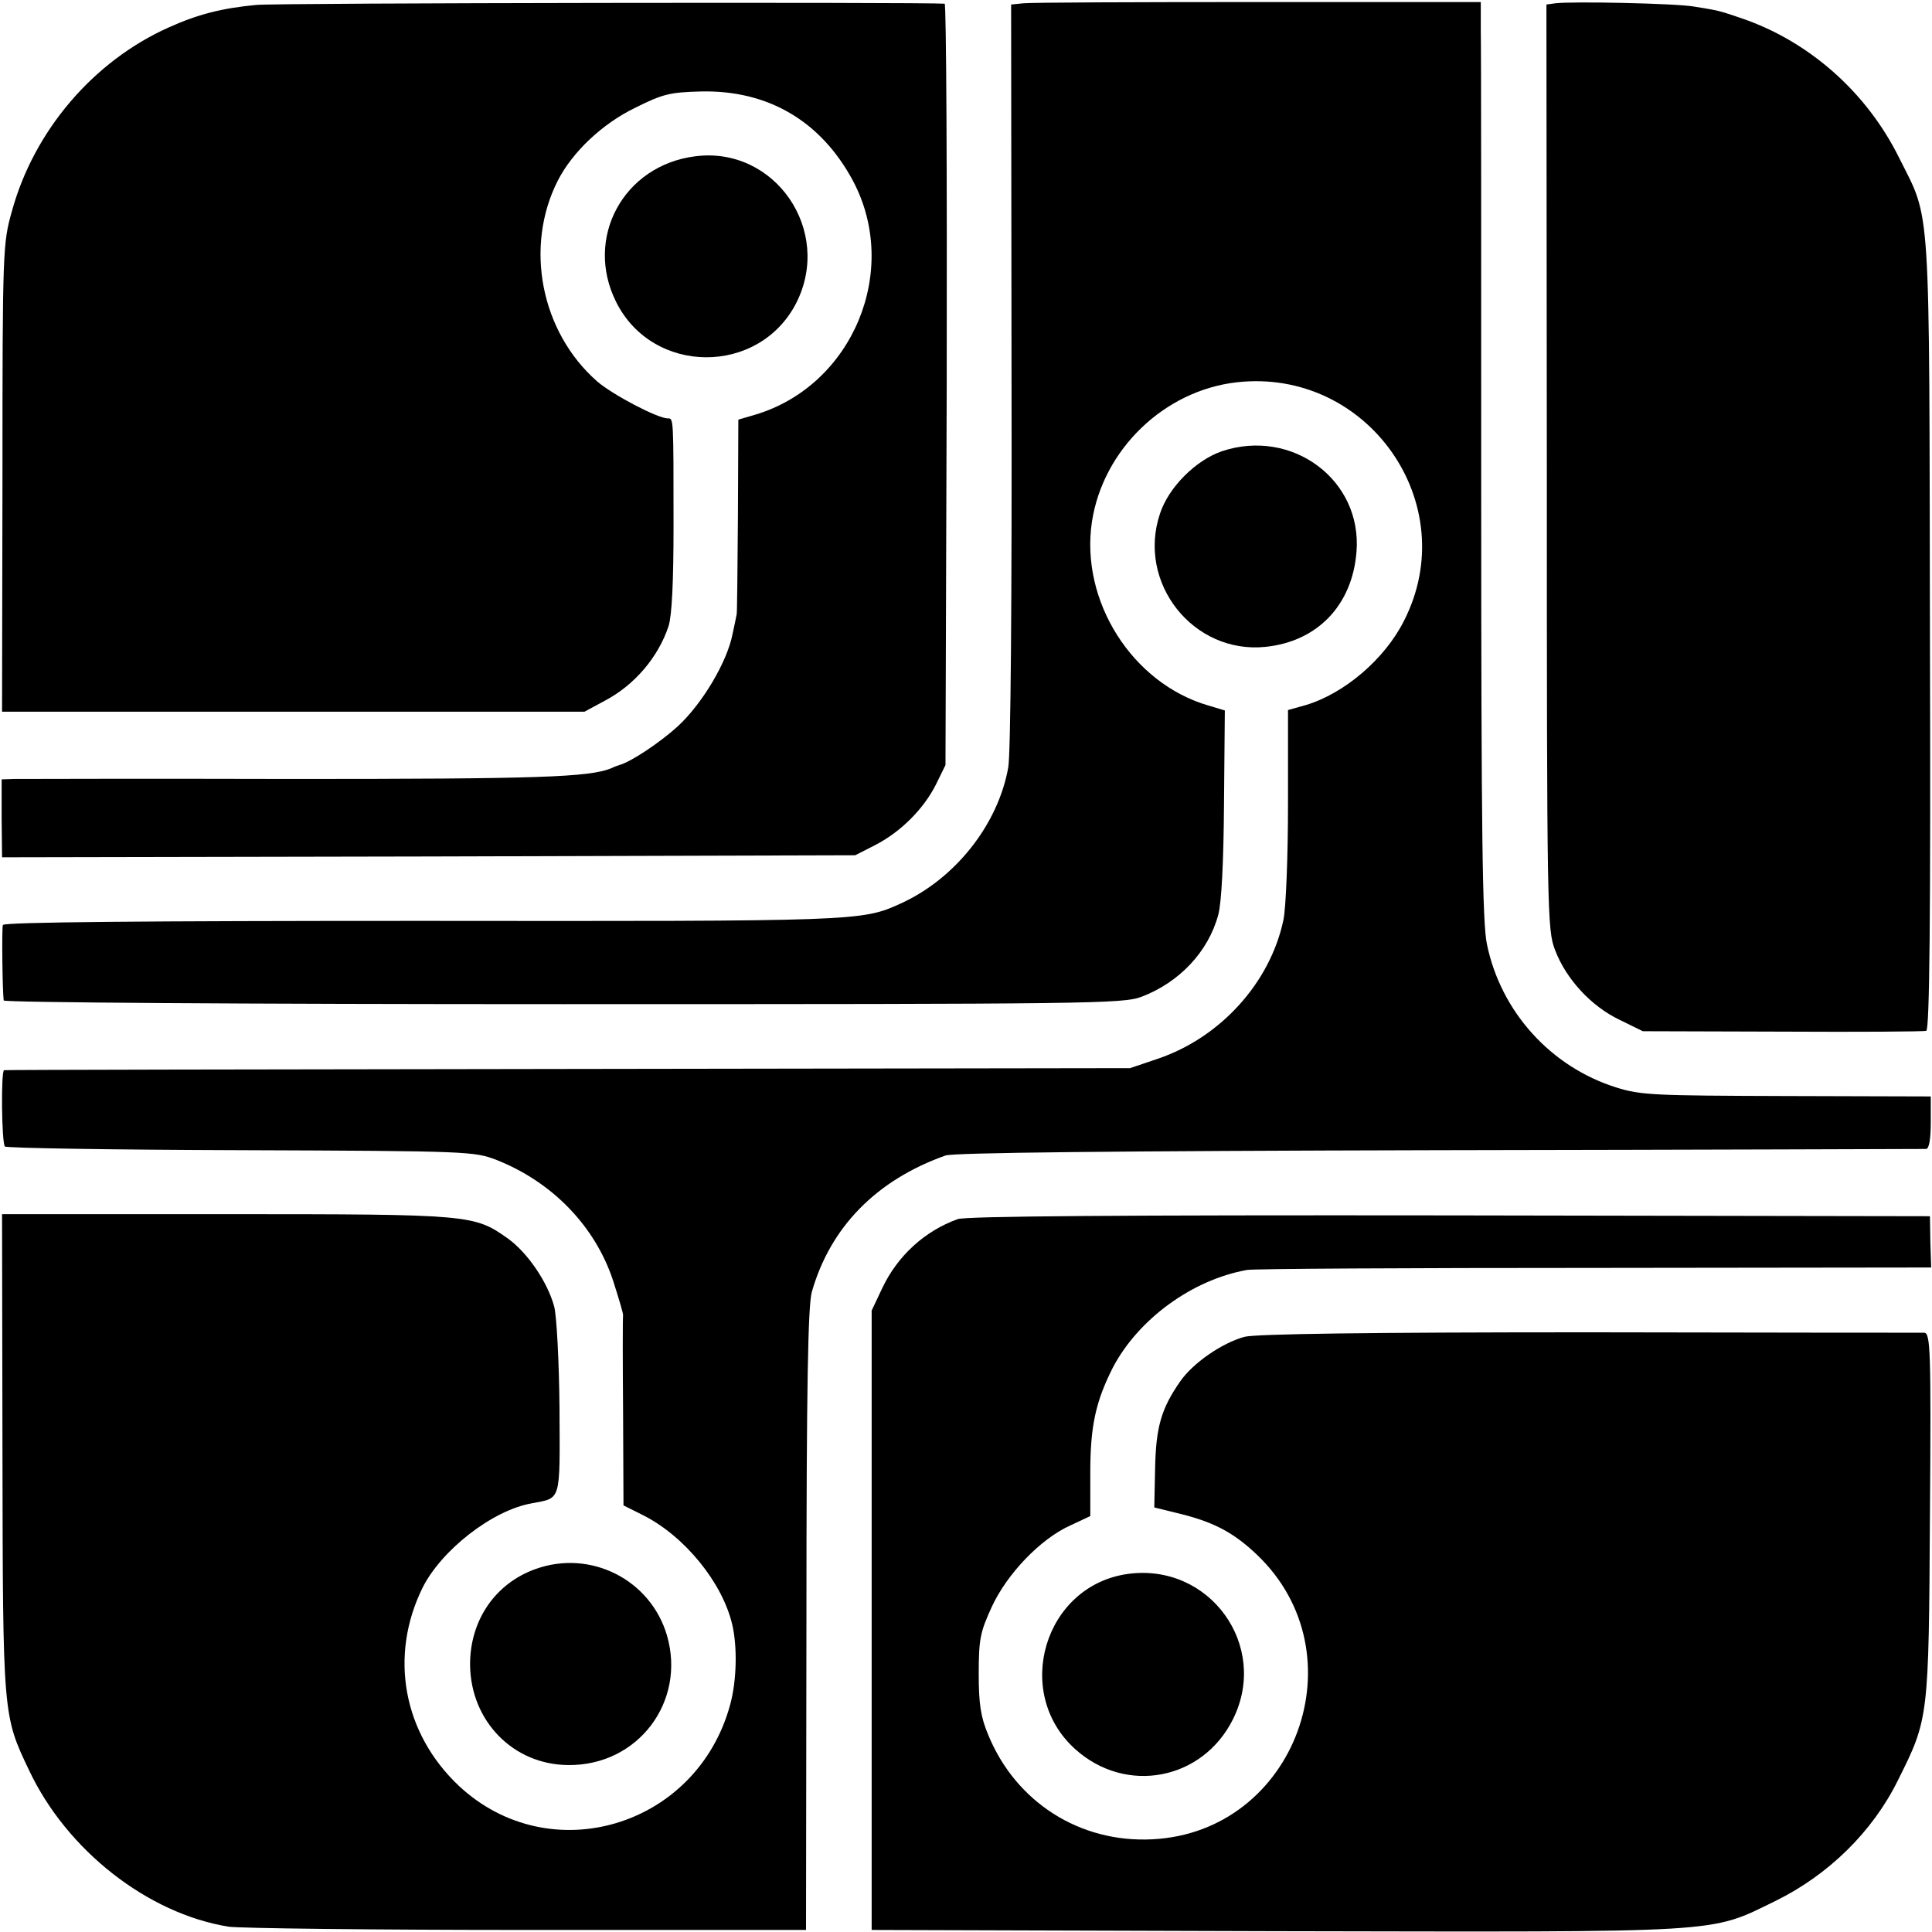 <?xml version="1.0" standalone="no"?>
<!DOCTYPE svg PUBLIC "-//W3C//DTD SVG 20010904//EN"
 "http://www.w3.org/TR/2001/REC-SVG-20010904/DTD/svg10.dtd">
<svg version="1.0" xmlns="http://www.w3.org/2000/svg"
 width="471pt" height="471pt" viewBox="0 0 471 471"
 preserveAspectRatio="xMidYMid meet">
<g transform="translate(0,471) scale(0.1,-0.1)"
fill="#000000" stroke="none">
<path d="M625 4698 c-85 -8 -143 -23 -214 -55 -183 -82 -328 -251 -382 -448
-22 -78 -23 -92 -23 -650 l-1 -570 710 0 710 0 50 27 c72 38 130 106 155 182
8 26 12 106 12 245 0 266 0 261 -14 261 -25 0 -135 58 -172 90 -138 121 -178
329 -96 490 36 70 108 138 188 177 68 34 85 38 160 40 164 4 293 -72 371 -217
117 -219 0 -500 -238 -571 l-41 -12 -1 -234 c-1 -128 -2 -236 -3 -240 -1 -5
-5 -26 -10 -48 -13 -69 -75 -172 -134 -226 -44 -40 -115 -87 -142 -94 -3 -1
-12 -4 -20 -8 -54 -22 -181 -26 -775 -26 -357 1 -664 0 -680 0 l-31 -1 0 -95
1 -95 1040 2 1040 3 49 25 c62 32 118 88 148 148 l23 47 3 928 c1 510 -1 927
-5 928 -61 4 -1627 2 -1678 -3z"/>
<path d="M2495 4702 l-30 -3 1 -903 c1 -550 -2 -924 -8 -957 -25 -140 -130
-272 -263 -332 -94 -43 -105 -43 -1167 -42 -674 0 -1019 -3 -1021 -10 -3 -9
-1 -162 2 -184 0 -5 584 -9 1364 -9 1290 0 1365 1 1410 18 92 35 163 110 187
200 8 29 13 129 14 271 l2 227 -40 12 c-186 54 -313 255 -284 448 27 176 176
320 353 340 319 36 553 -296 408 -581 -47 -94 -146 -178 -240 -206 l-43 -12 0
-229 c0 -129 -5 -252 -11 -282 -32 -153 -153 -287 -306 -339 l-68 -23 -1370
-2 c-753 -1 -1372 -2 -1375 -3 -8 -2 -6 -178 2 -186 4 -4 263 -8 575 -9 559
-2 569 -3 624 -24 136 -54 239 -161 283 -292 14 -44 26 -83 25 -87 -1 -5 -1
-110 0 -235 l1 -228 48 -24 c101 -51 193 -164 217 -266 13 -55 11 -138 -5
-196 -81 -298 -439 -405 -661 -198 -136 128 -171 316 -89 483 46 92 170 189
266 206 73 14 69 1 68 232 -1 114 -7 226 -13 248 -16 59 -64 130 -112 165 -83
59 -89 60 -688 60 l-546 0 1 -582 c1 -641 1 -640 65 -774 92 -195 289 -349
486 -381 26 -4 354 -8 728 -8 l680 0 1 755 c0 578 4 766 13 800 45 158 157
273 326 333 20 7 404 11 1205 13 646 1 1180 3 1186 3 7 1 11 25 11 65 l0 63
-351 1 c-324 1 -356 2 -416 21 -159 50 -281 184 -315 349 -11 52 -14 266 -14
1111 0 575 0 1078 -1 1116 l0 70 -542 0 c-299 0 -556 -1 -573 -3z"/>
<path d="M3792 4702 l-22 -3 1 -1127 c0 -1096 1 -1128 20 -1178 27 -71 88
-137 157 -170 l57 -28 340 -1 c187 -1 345 0 351 2 8 3 11 271 9 966 -2 1075 3
1006 -75 1162 -79 160 -220 285 -386 341 -56 19 -53 18 -114 28 -47 8 -298 13
-338 8z"/>
<path d="M1695 4329 c-175 -22 -271 -199 -193 -355 89 -179 348 -180 439 -3
90 177 -52 383 -246 358z"/>
<path d="M2979 3610 c-64 -22 -130 -88 -151 -152 -57 -169 81 -343 257 -325
127 13 212 102 222 232 14 175 -157 302 -328 245z"/>
<path d="M2335 1738 c-81 -29 -147 -90 -184 -168 l-26 -55 0 -755 0 -755 983
-3 c1109 -2 1057 -6 1221 74 128 63 236 168 298 294 75 150 75 150 78 648 3
404 1 442 -14 443 -9 0 -376 0 -817 1 -542 0 -813 -4 -840 -11 -55 -15 -126
-64 -157 -109 -46 -66 -59 -111 -61 -212 l-2 -95 69 -17 c78 -20 125 -45 180
-97 256 -242 96 -678 -254 -695 -177 -9 -333 91 -400 255 -18 43 -23 74 -23
149 0 85 4 102 32 163 37 80 118 165 191 198 l49 23 0 106 c0 113 13 173 55
256 62 118 193 214 327 238 14 3 395 5 846 5 l822 1 -2 63 -1 62 -1170 2
c-811 1 -1179 -2 -1200 -9z"/>
<path d="M1306 885 c-99 -35 -161 -126 -160 -235 2 -136 105 -242 239 -243
170 -2 288 154 241 316 -40 136 -186 210 -320 162z"/>
<path d="M2750 873 c-204 -28 -282 -289 -129 -427 124 -112 311 -76 385 73 89
179 -57 381 -256 354z"/>
</g>
</svg>
